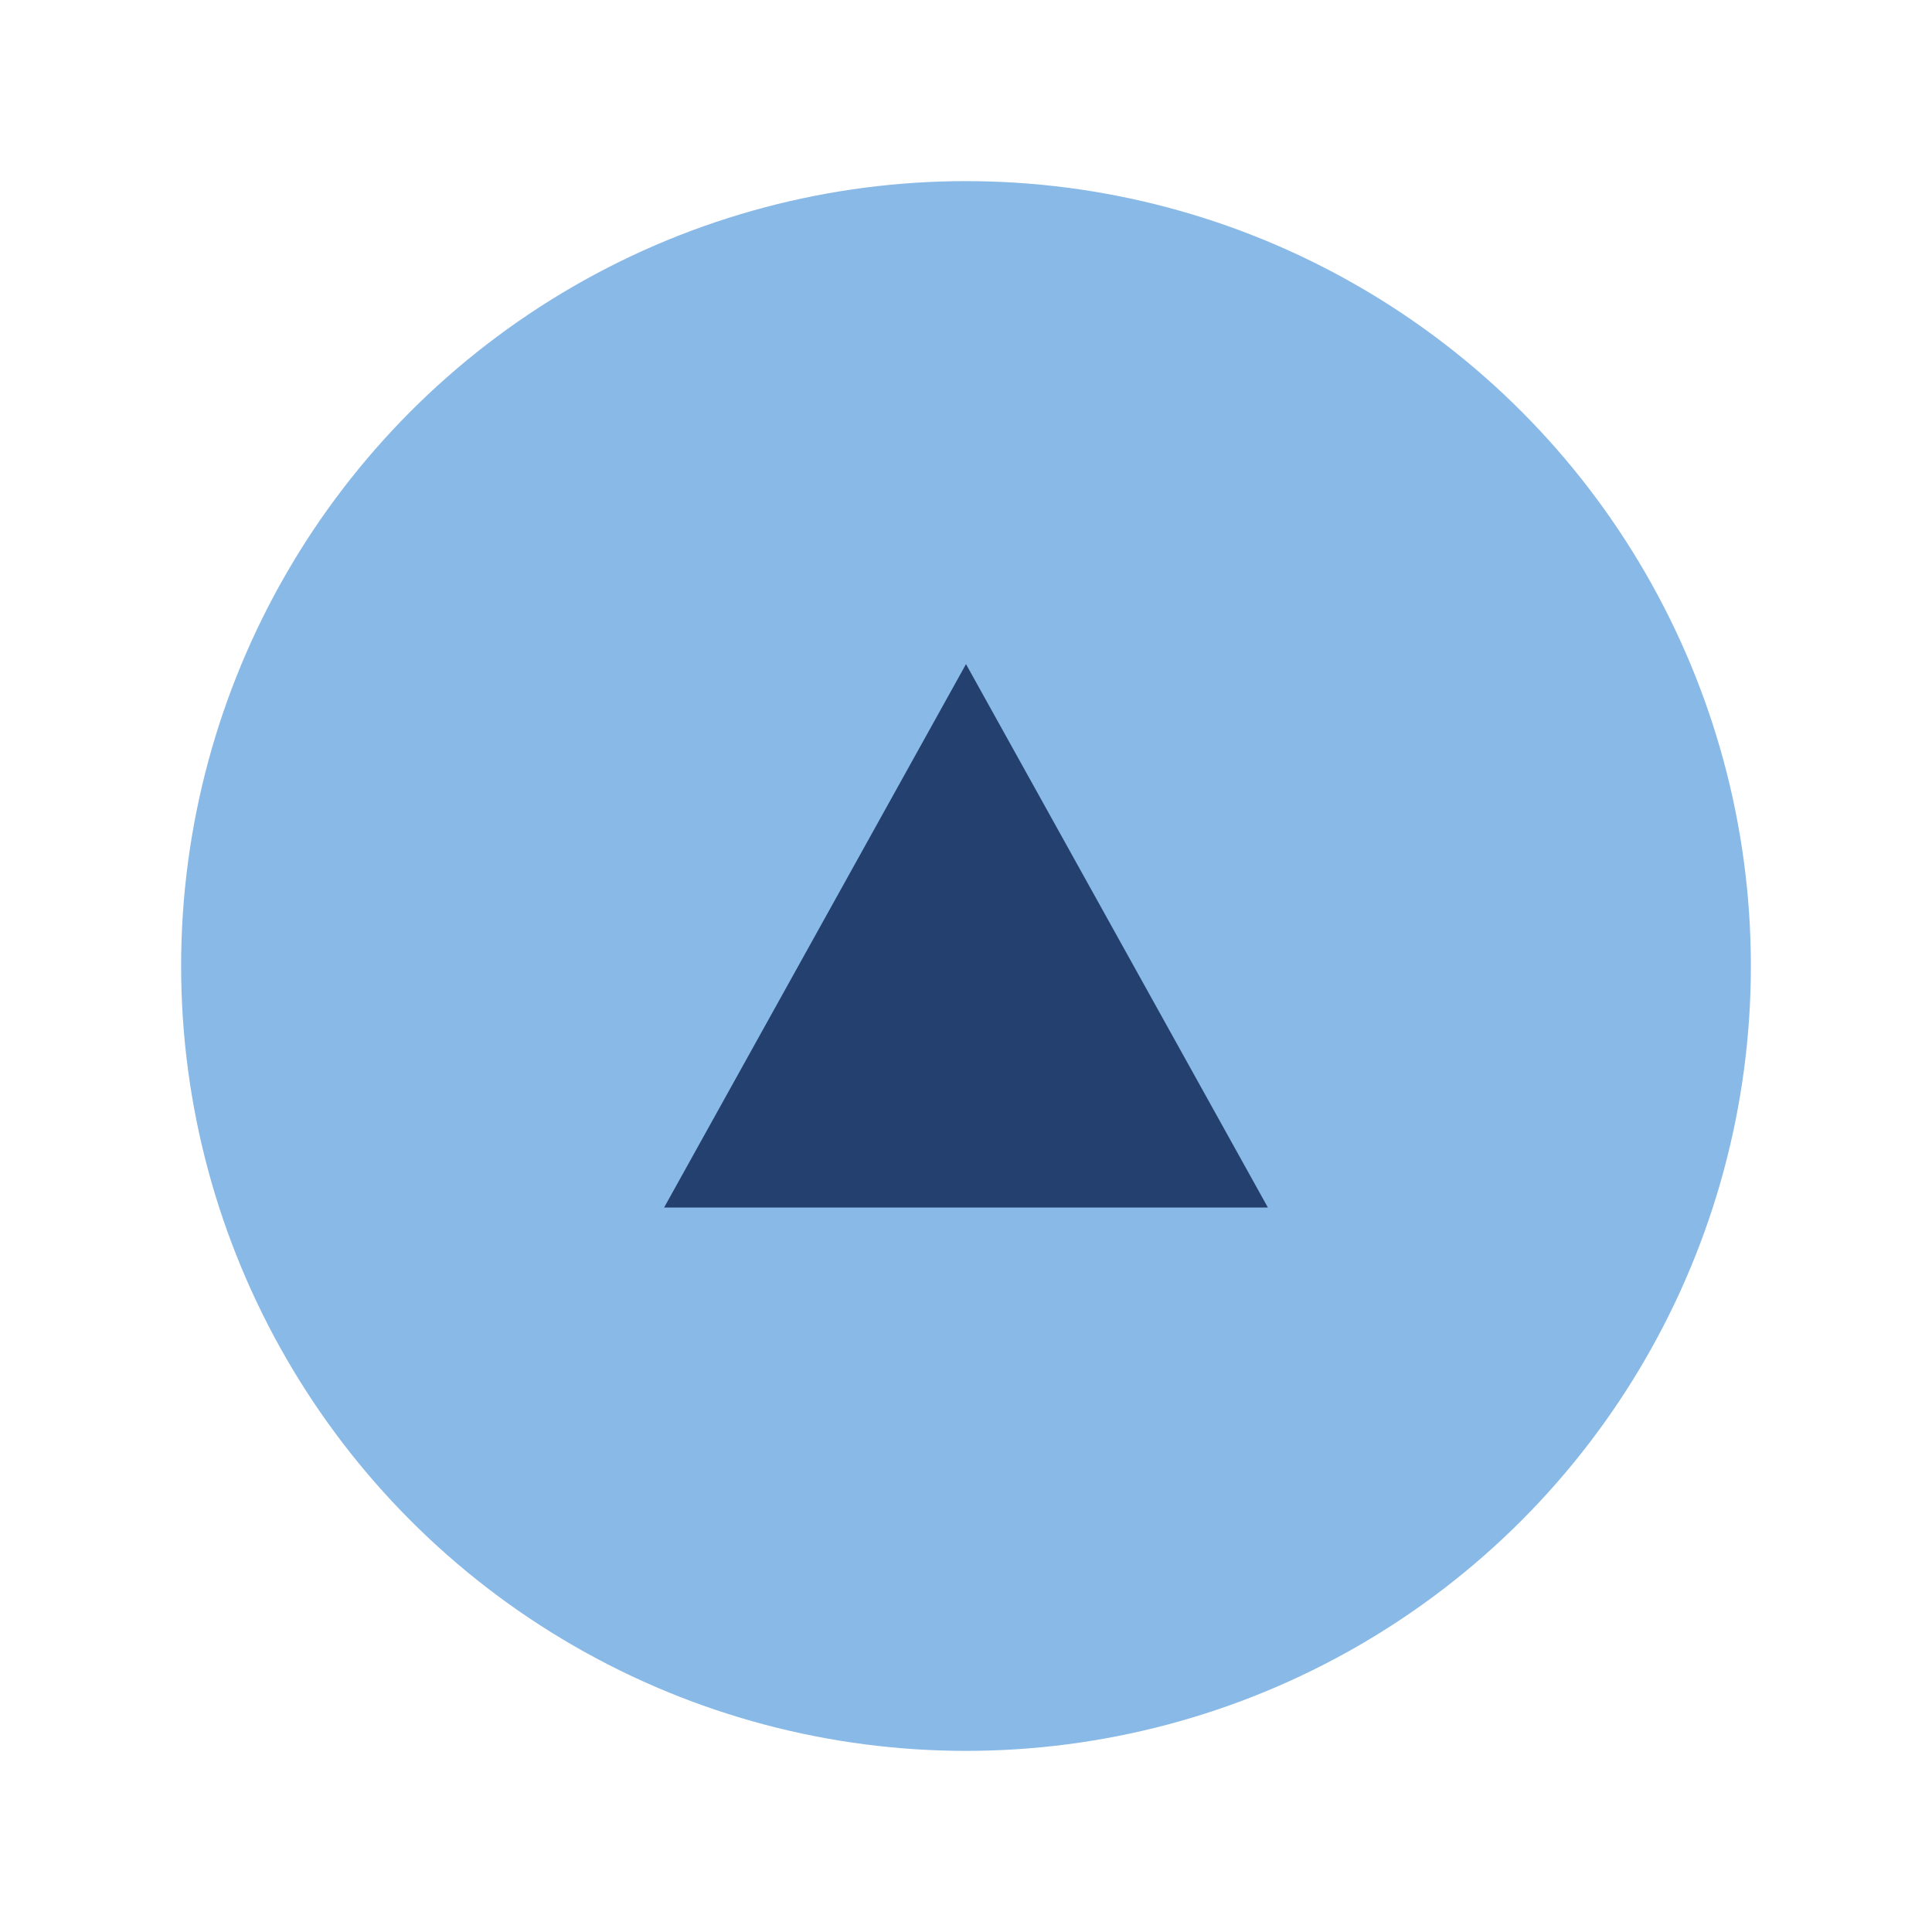 <?xml version="1.0" encoding="UTF-8"?>
<svg xmlns="http://www.w3.org/2000/svg" width="32" height="32" viewBox="0 0 32 32"><circle cx="16" cy="16" r="13" fill="#89B9E6"/><path d="M11 20l5-9 5 9z" fill="#23406F"/></svg>